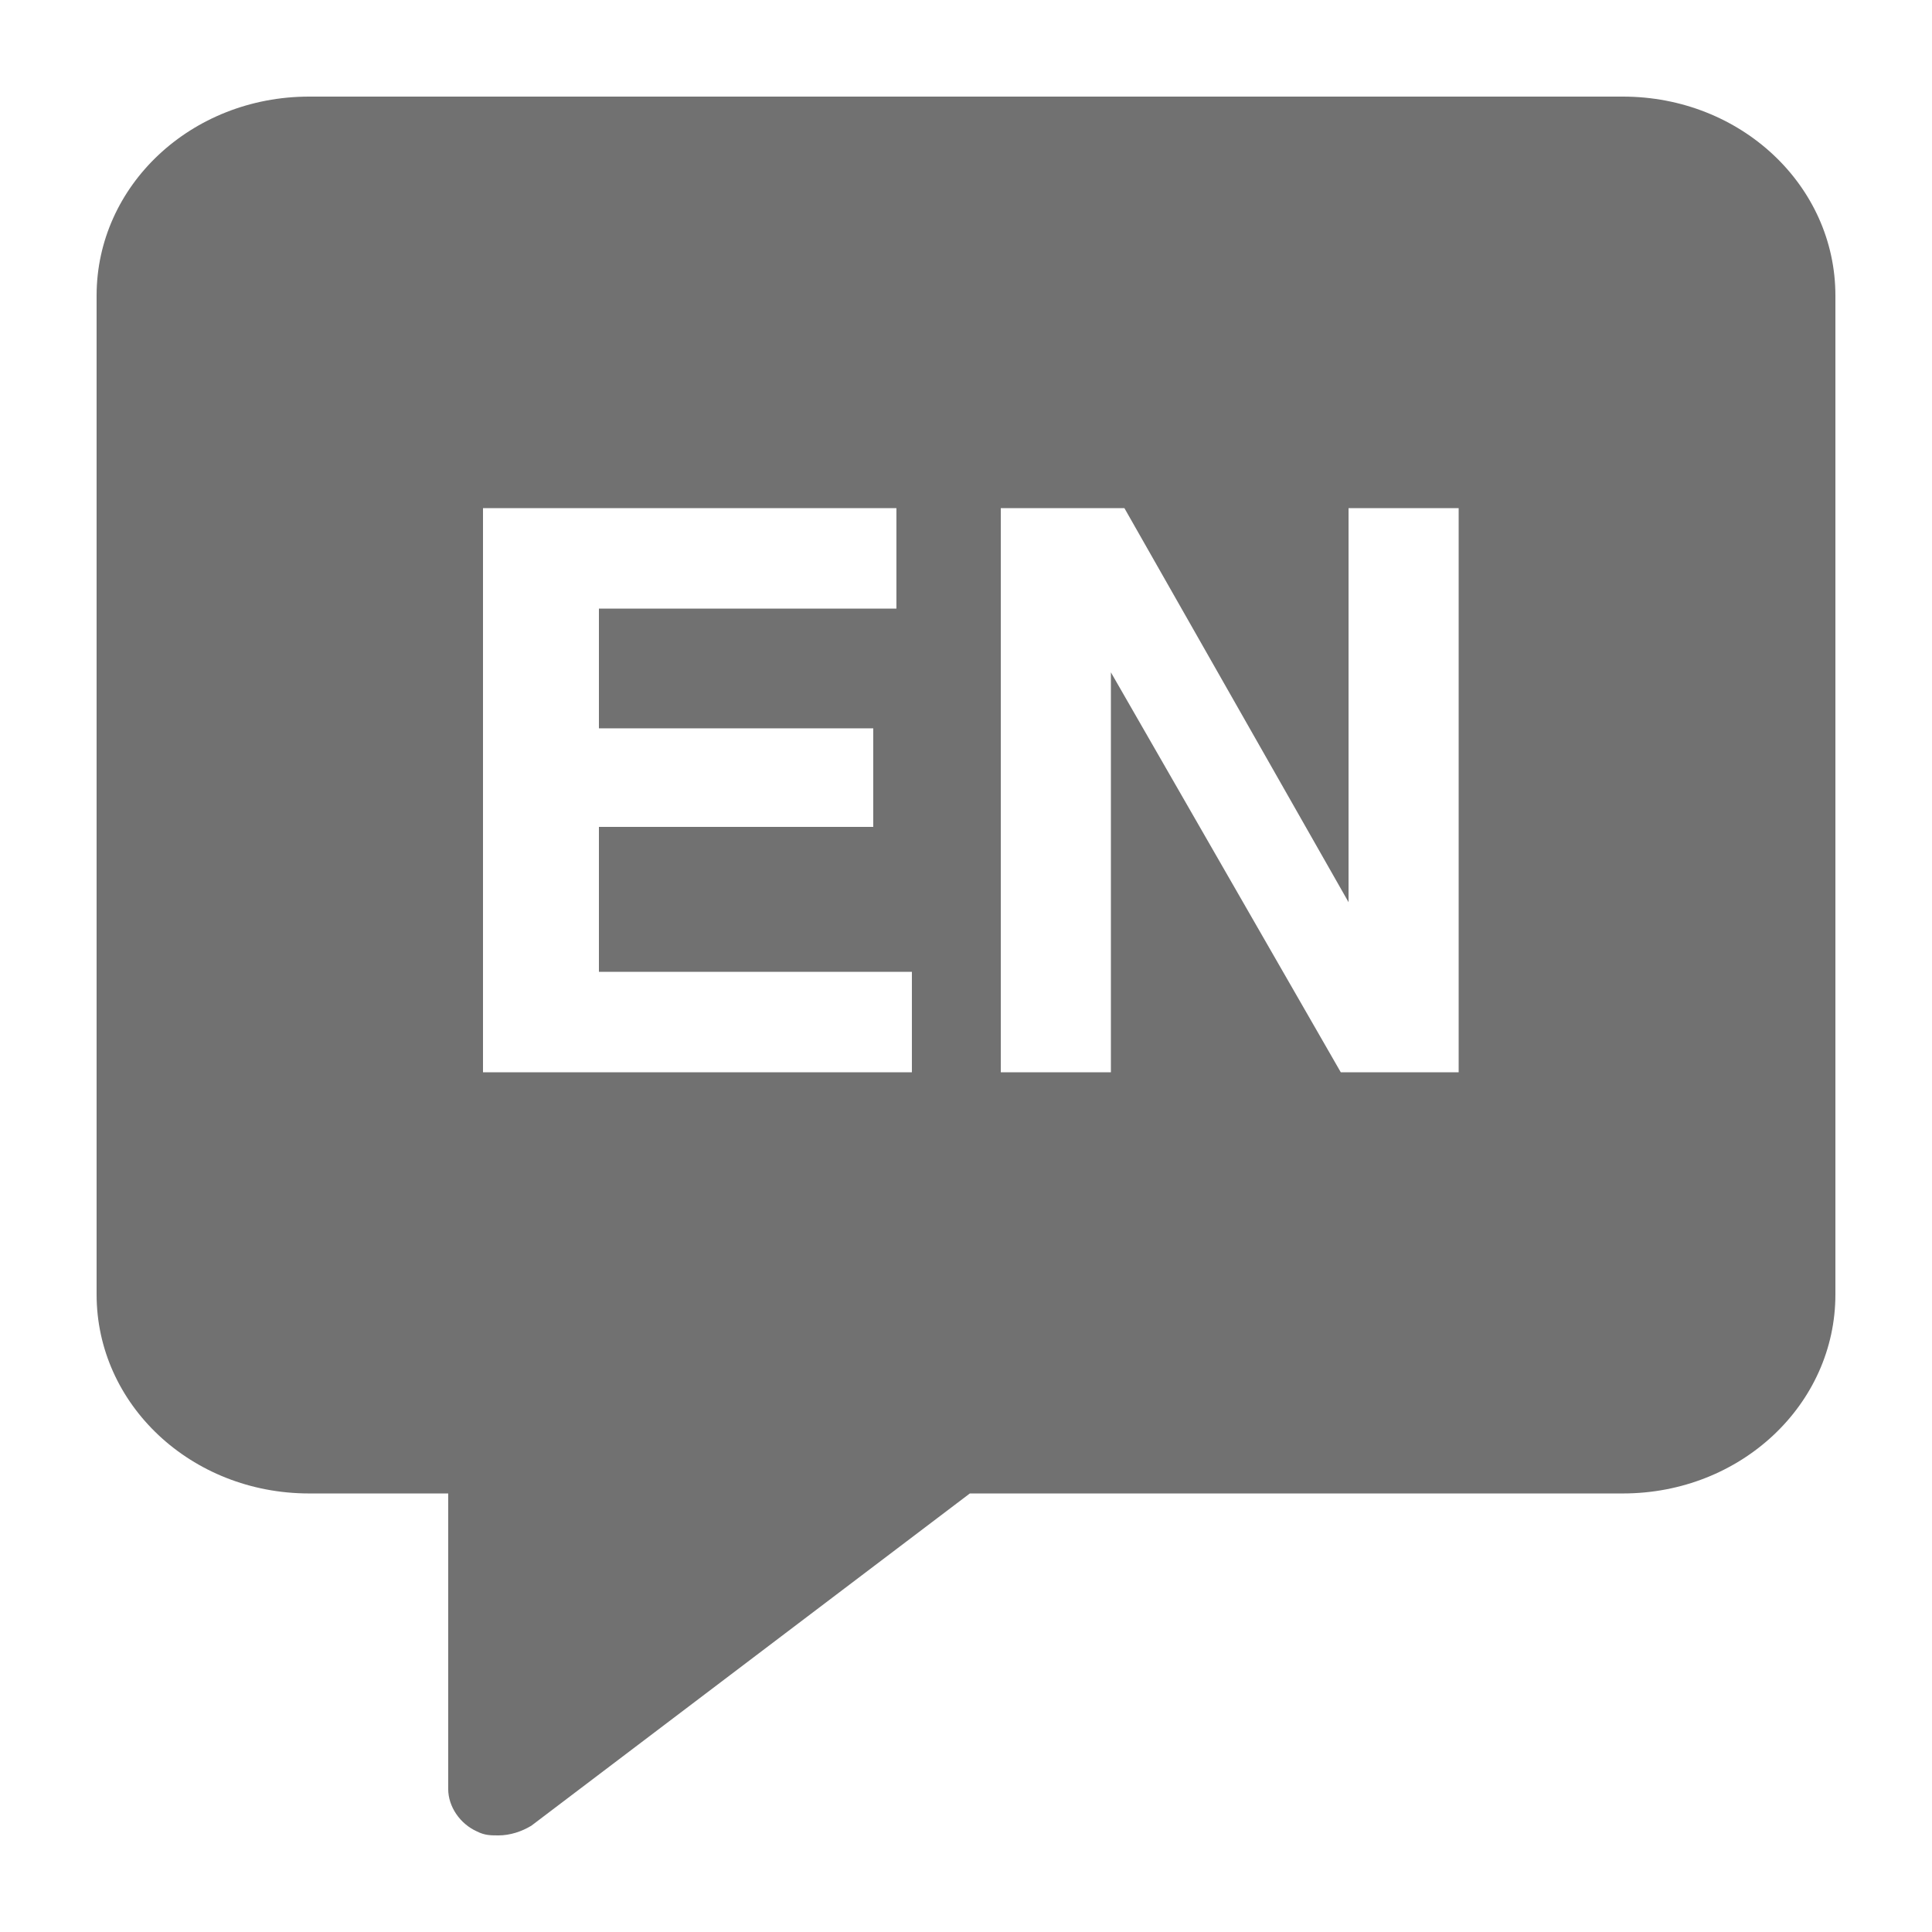 <?xml version="1.0" encoding="UTF-8"?> <svg xmlns="http://www.w3.org/2000/svg" viewBox="0 0 100 100" fill-rule="evenodd"><path d="m84 5h-68c-6.102 0-11 4.602-11 10.301v51.699c0 5.699 4.898 10.301 11 10.301h7.199v15.301c0 0.898 0.602 1.801 1.5 2.199 0.398 0.199 0.699 0.199 1.102 0.199 0.602 0 1.199-0.199 1.699-0.5l22.699-17.199h33.801c6.102 0 11-4.602 11-10.301v-51.699c0-5.699-4.898-10.301-11-10.301zm-36.898 50.5h-22.102v-29.199h21.398v5.199h-15.398v6.199h14.199v5.102h-14.199v7.5h16.199v5.199zm28.398 0h-6.102l-11.898-20.699v20.699h-5.699v-29.199h6.398l11.602 20.398v-20.398h5.699z" fill="#717171"></path></svg> 